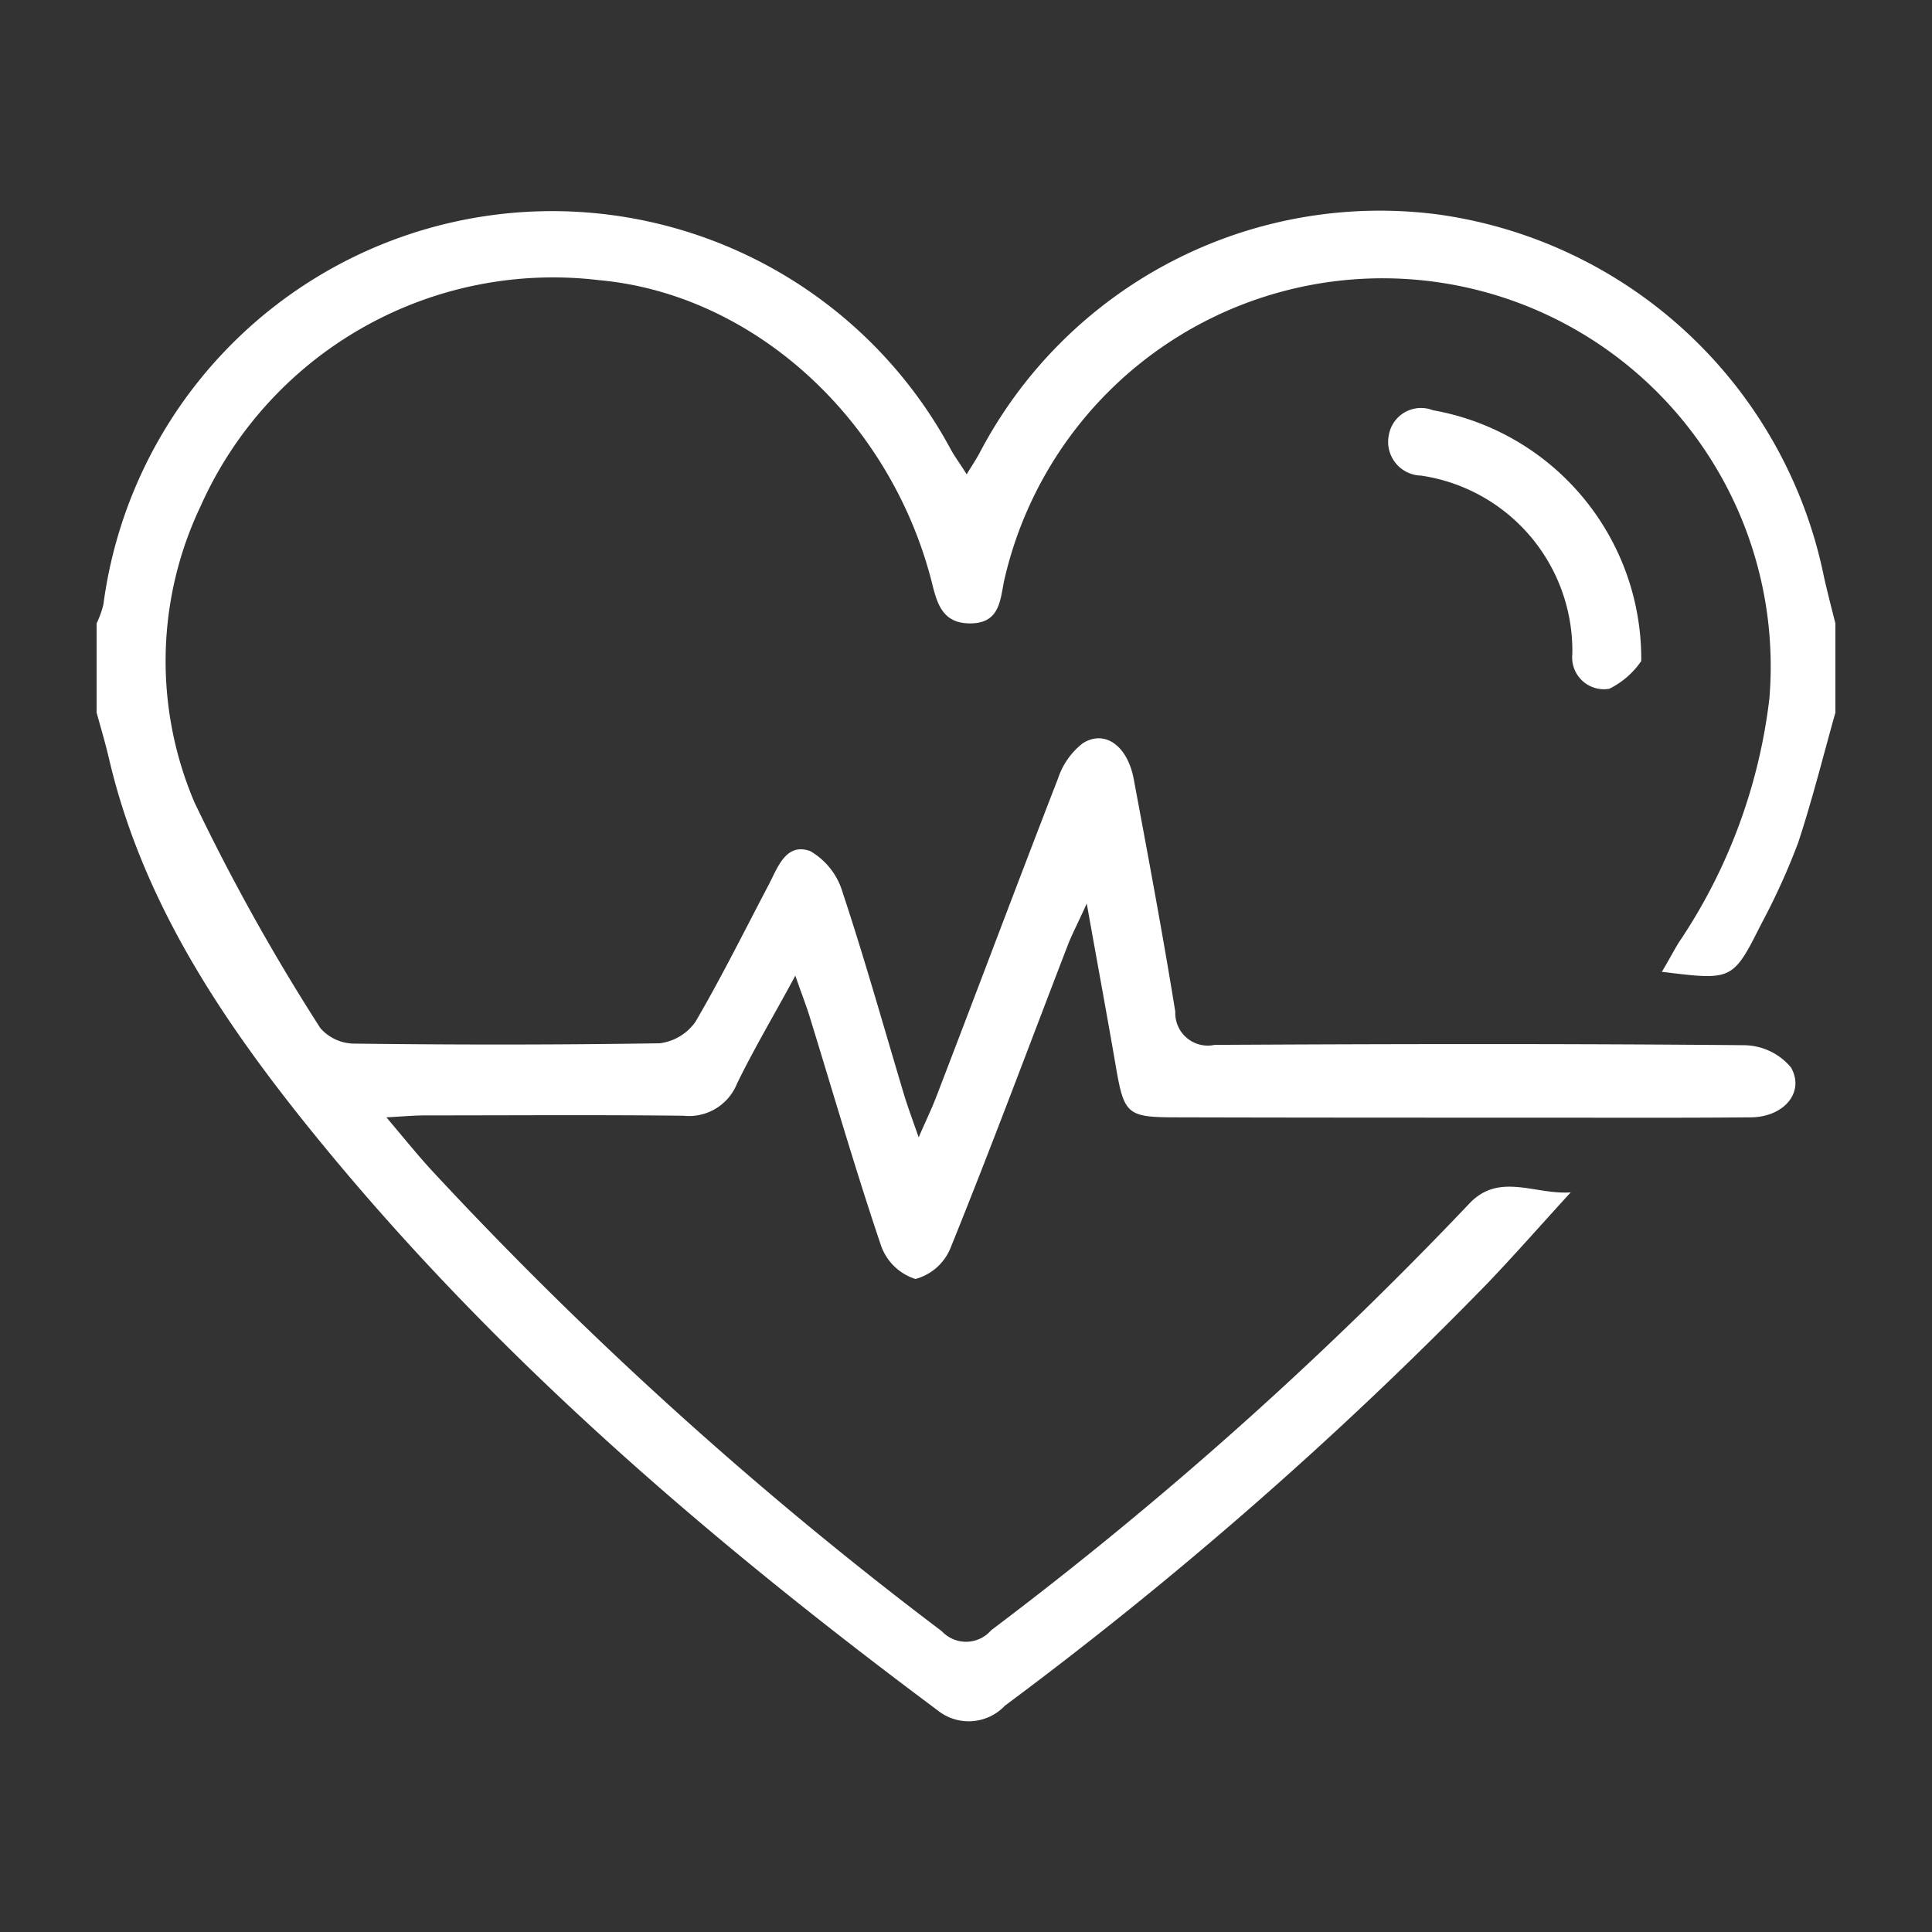 <svg xmlns="http://www.w3.org/2000/svg" width="60" height="60" viewBox="0 0 60 60">
  <rect x="0" y="0" width="60" height="60" fill="#333333" stroke="none"/>
  <defs>
    <style>
      .cls-1 {
        fill: #fff;
        fill-rule: evenodd;
      }
    </style>
  </defs>
  <path id="形状_33" data-name="形状 33" class="cls-1" d="M1094.83,2665.63a5.5,5.5,0,0,0-4.7-5.55,1.047,1.047,0,0,1-1-1.25,1.014,1.014,0,0,1,1.37-.78,7.837,7.837,0,0,1,6.47,7.79,2.59,2.59,0,0,1-.99.86A0.986,0.986,0,0,1,1094.83,2665.63Zm7.01,5.86a20.988,20.988,0,0,1-1.14,2.51c-0.89,1.77-.9,1.76-3.09,1.49,0.2-.33.35-0.62,0.52-0.9a17.125,17.125,0,0,0,2.82-7.59,12.052,12.052,0,0,0-23.76-3.68c-0.13.59-.12,1.34-1.04,1.35-0.89.01-1.05-.62-1.22-1.31-1.31-5.08-5.56-8.92-10.33-9.35a11.985,11.985,0,0,0-12.37,7.02,11.19,11.19,0,0,0-.19,9.2,64.157,64.157,0,0,0,3.91,7.01,1.411,1.411,0,0,0,1.05.48c3.16,0.04,6.33.04,9.49-.01a1.6,1.6,0,0,0,1.11-.67c0.8-1.37,1.51-2.8,2.25-4.21,0.3-.56.54-1.36,1.31-1.09a2.194,2.194,0,0,1,1.01,1.29c0.69,2.08,1.28,4.19,1.91,6.29,0.11,0.36.24,0.71,0.45,1.31,0.25-.57.41-0.9,0.54-1.24,1.27-3.3,2.51-6.61,3.79-9.91a2.29,2.29,0,0,1,.77-1.09c0.69-.43,1.39.09,1.58,1.12,0.45,2.41.9,4.81,1.29,7.22a1.01,1.01,0,0,0,1.22,1.03c5.48-.03,10.97-0.04,16.45.01a1.922,1.922,0,0,1,1.45.69c0.44,0.77-.22,1.54-1.24,1.55-2.21.02-4.42,0.01-6.64,0.01-3.73,0-7.45,0-11.18-.01-1.56,0-1.65-.08-1.91-1.6-0.27-1.57-.56-3.13-0.9-5.04-0.28.62-.45,0.94-0.58,1.27-1.21,3.14-2.38,6.29-3.64,9.4a1.635,1.635,0,0,1-1.1.99,1.665,1.665,0,0,1-1.07-1.04c-0.79-2.34-1.48-4.72-2.21-7.09-0.11-.36-0.25-0.71-0.45-1.29-0.68,1.26-1.29,2.28-1.81,3.35a1.608,1.608,0,0,1-1.67,1c-2.67-.03-5.34-0.01-8.01-0.01-0.34,0-.67.03-1.21,0.06,0.55,0.65.96,1.16,1.4,1.64a121.531,121.531,0,0,0,15.85,14.32,1.028,1.028,0,0,0,1.53-.03,120.3,120.3,0,0,0,14.84-13.24c0.93-1,2.04-.28,3.16-0.36-0.87.95-1.72,1.92-2.61,2.85a124.879,124.879,0,0,1-14.96,13.09,1.546,1.546,0,0,1-2.1.14c-7.23-5.39-14.05-11.24-19.72-18.34-2.68-3.36-5.01-6.94-6.01-11.23-0.11-.47-0.25-0.94-0.38-1.41v-2.77a3.1,3.1,0,0,0,.21-0.58,14.057,14.057,0,0,1,26.33-4.8c0.13,0.23.29,0.44,0.48,0.75,0.18-.29.29-0.46,0.39-0.64a14.028,14.028,0,0,1,14.25-7.43,14.226,14.226,0,0,1,11.99,11.28c0.11,0.48.23,0.95,0.35,1.42v2.77C1102.62,2668.79,1102.28,2670.16,1101.84,2671.49Z" transform="translate(-1046 -2645.31)"/>
</svg>

